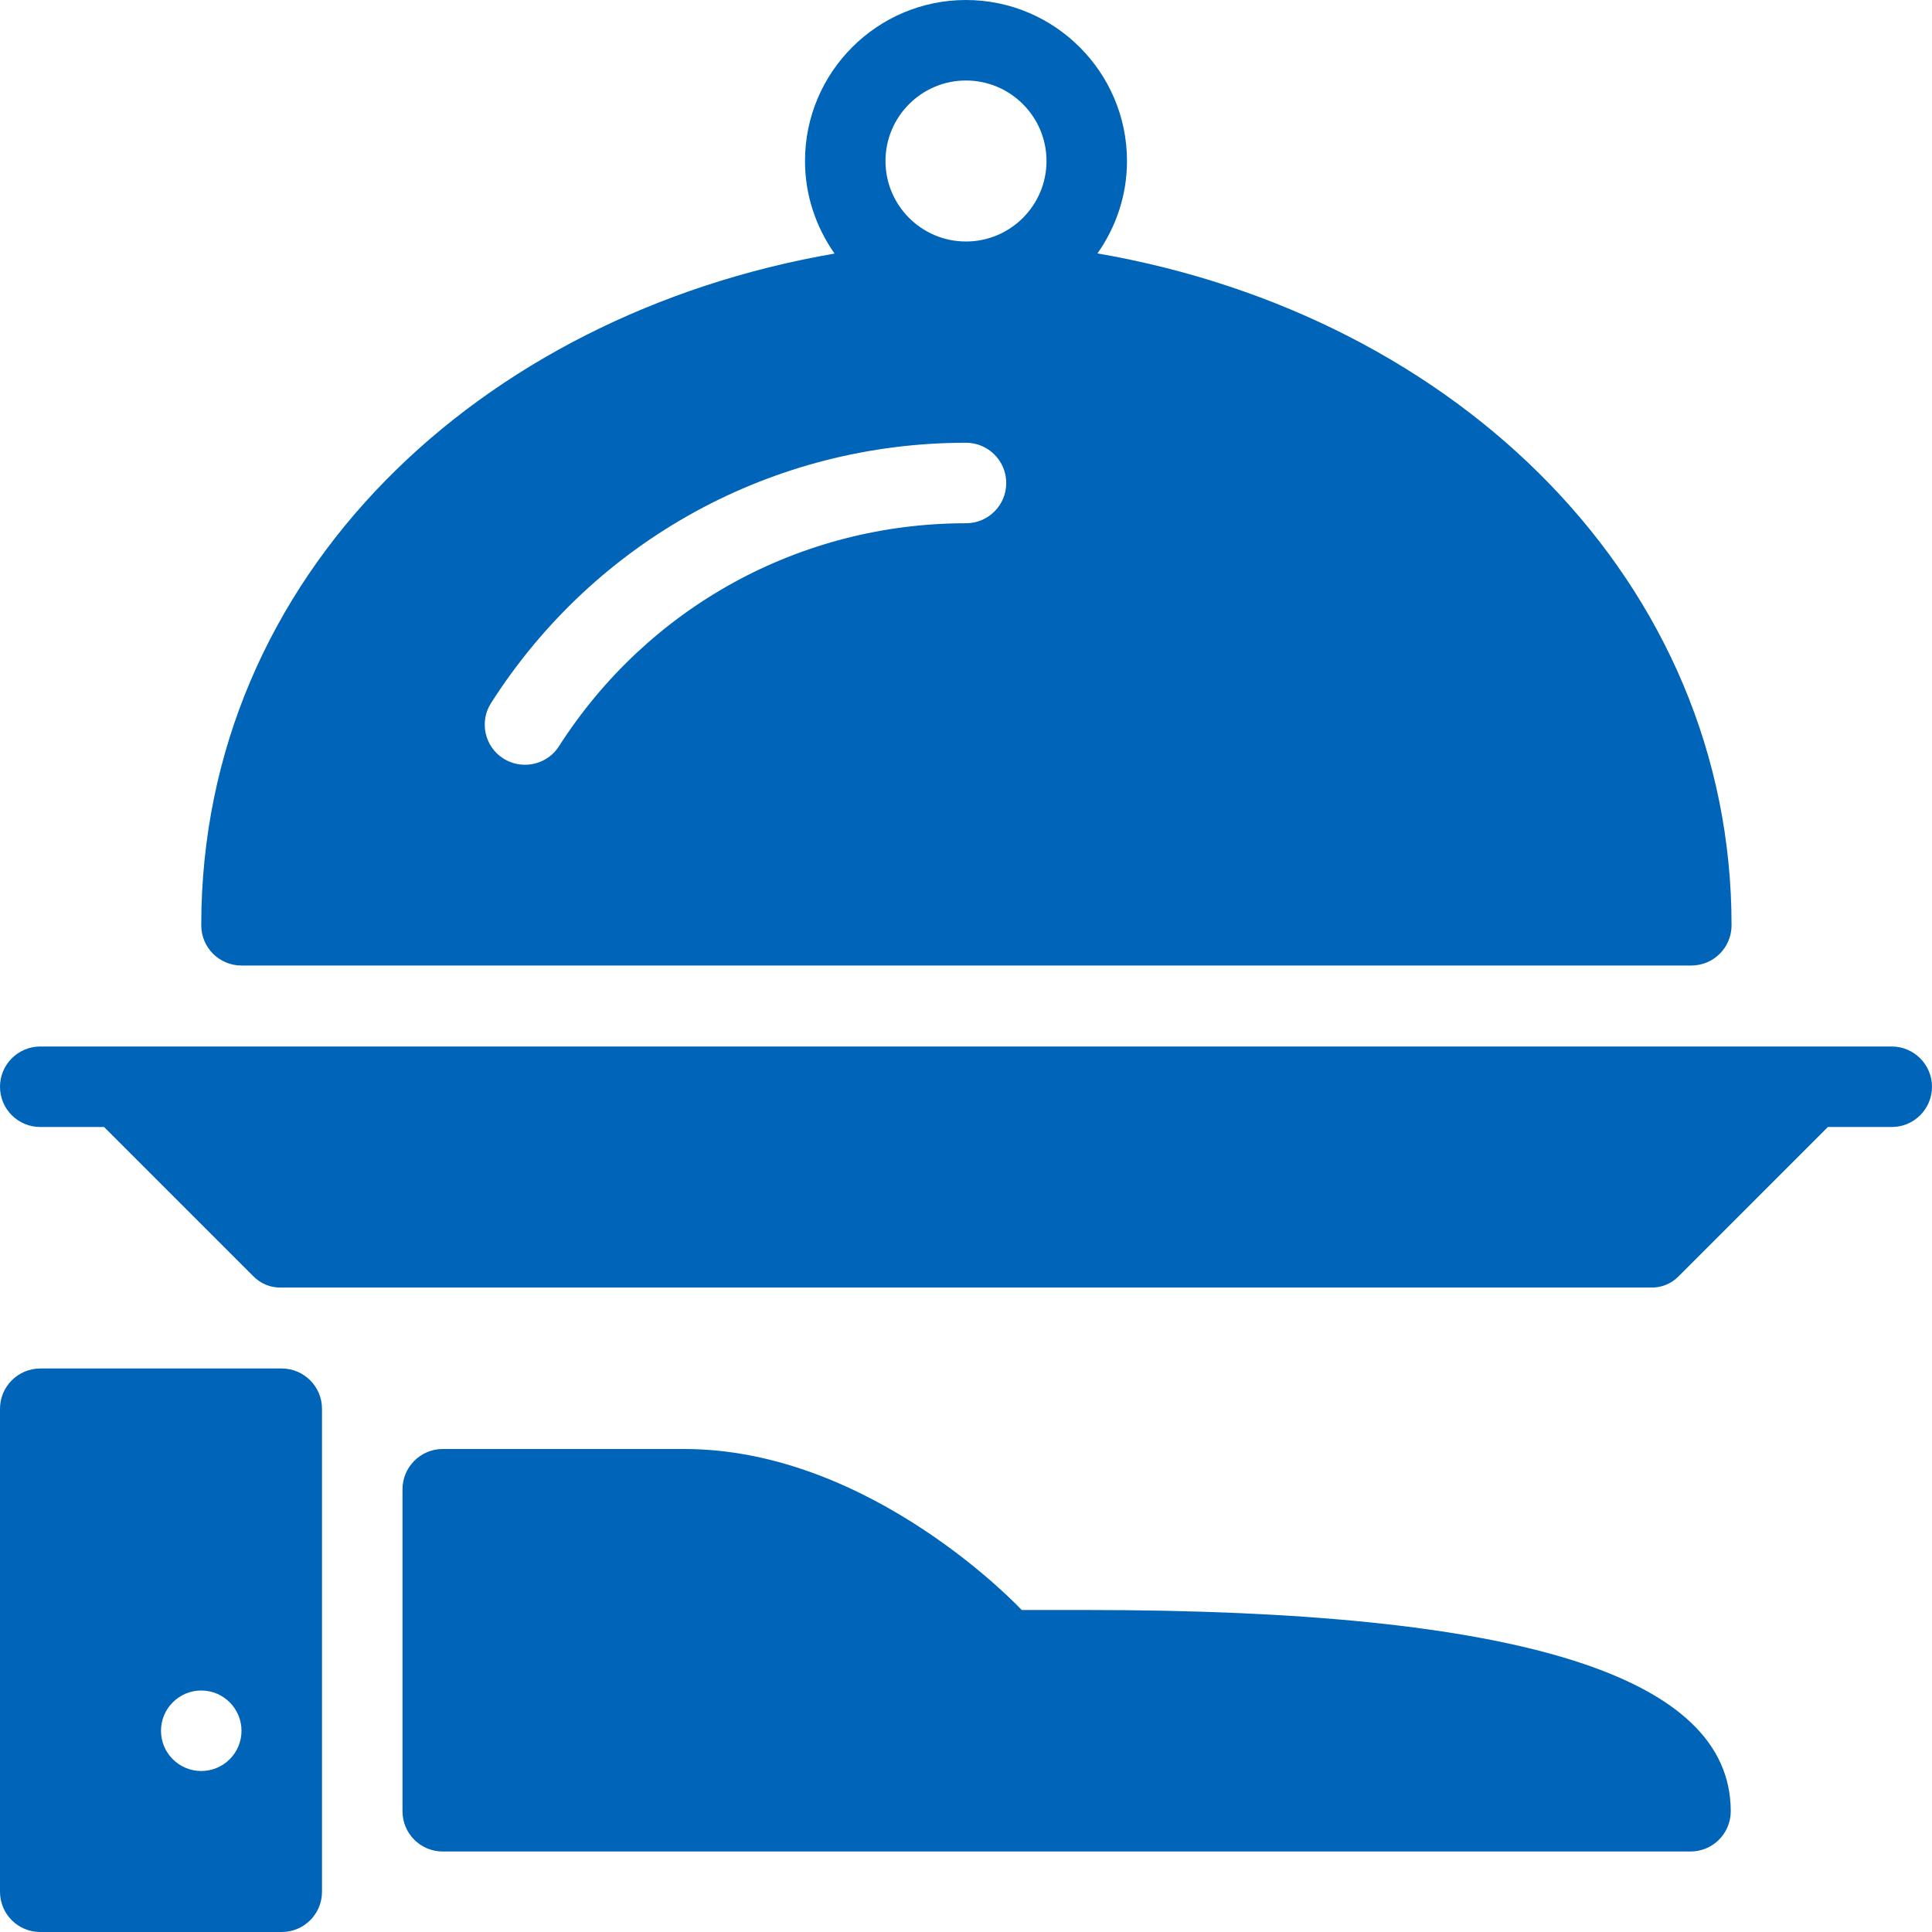 <?xml version="1.0" encoding="UTF-8"?>
<svg width="24px" height="24px" viewBox="0 0 24 24" version="1.1" xmlns="http://www.w3.org/2000/svg" xmlns:xlink="http://www.w3.org/1999/xlink">
    <!-- Generator: Sketch 52.3 (67297) - http://www.bohemiancoding.com/sketch -->
    <title>Filter/Service</title>
    <desc>Created with Sketch.</desc>
    <g id="Filter/Service" stroke="none" stroke-width="1" fill="none" fill-rule="evenodd">
        <g id="Filled_Icons" fill="#0065B8">
            <g id="Group">
                <path d="M3.5,17 L0.5,17 C0.224,17 0,17.225 0,17.5 L0,23.5 C0,23.777 0.224,24 0.5,24 L3.5,24 C3.776,24 4,23.777 4,23.5 L4,17.5 C4,17.225 3.776,17 3.5,17 Z M2.5,22 C2.224,22 2,21.777 2,21.5 C2,21.225 2.224,21 2.5,21 C2.776,21 3,21.225 3,21.5 C3,21.777 2.776,22 2.5,22 Z" id="Shape" fill-rule="nonzero"></path>
                <path d="M13.5,20 C13.451,20 12.692,20 12.692,20 C12.692,20 10.831,18 8.5,18 L5.5,18 C5.224,18 5,18.225 5,18.5 L5,22.5 C5,22.777 5.224,23 5.5,23 L21,23 C21.276,23 21.5,22.777 21.5,22.5 C21.5,20.818 18.883,20 13.5,20 Z" id="Path"></path>
                <path d="M23.5,13 L0.5,13 C0.224,13 0,13.225 0,13.5 C0,13.777 0.224,14 0.5,14 L1.293,14 L3.147,15.854 C3.24,15.949 3.367,16 3.5,15.994 L20.5,15.994 C20.633,16 20.76,15.949 20.854,15.853 L22.707,14 L23.5,14 C23.776,14 24,13.777 24,13.5 C24,13.225 23.776,13 23.5,13 Z" id="Path"></path>
                <path d="M3,11.994 L21,11.994 C21.004,11.996 21.008,11.996 21.01,11.994 C21.286,11.994 21.51,11.771 21.51,11.494 C21.51,7.242 18.121,3.923 13.633,3.148 C13.862,2.823 14,2.429 14,2 C14,0.898 13.102,0 12,0 C10.896,0 10,0.898 10,2 C10,2.429 10.138,2.823 10.367,3.15 C5.965,3.909 2.5,7.143 2.5,11.494 C2.5,11.771 2.724,11.994 3,11.994 Z M12,1 C12.551,1 13,1.449 13,2 C13,2.552 12.551,3 12,3 C11.448,3 11,2.552 11,2 C11,1.449 11.448,1 12,1 Z M6.101,8.732 C7.394,6.708 9.601,5.5 12,5.5 C12.276,5.5 12.5,5.725 12.5,6 C12.5,6.277 12.276,6.5 12,6.5 C9.943,6.5 8.053,7.537 6.943,9.271 C6.848,9.419 6.687,9.5 6.522,9.5 C6.429,9.5 6.336,9.475 6.252,9.422 C6.019,9.274 5.952,8.963 6.101,8.732 Z" id="Shape" fill-rule="nonzero"></path>
            </g>
        </g>
    </g>
</svg>